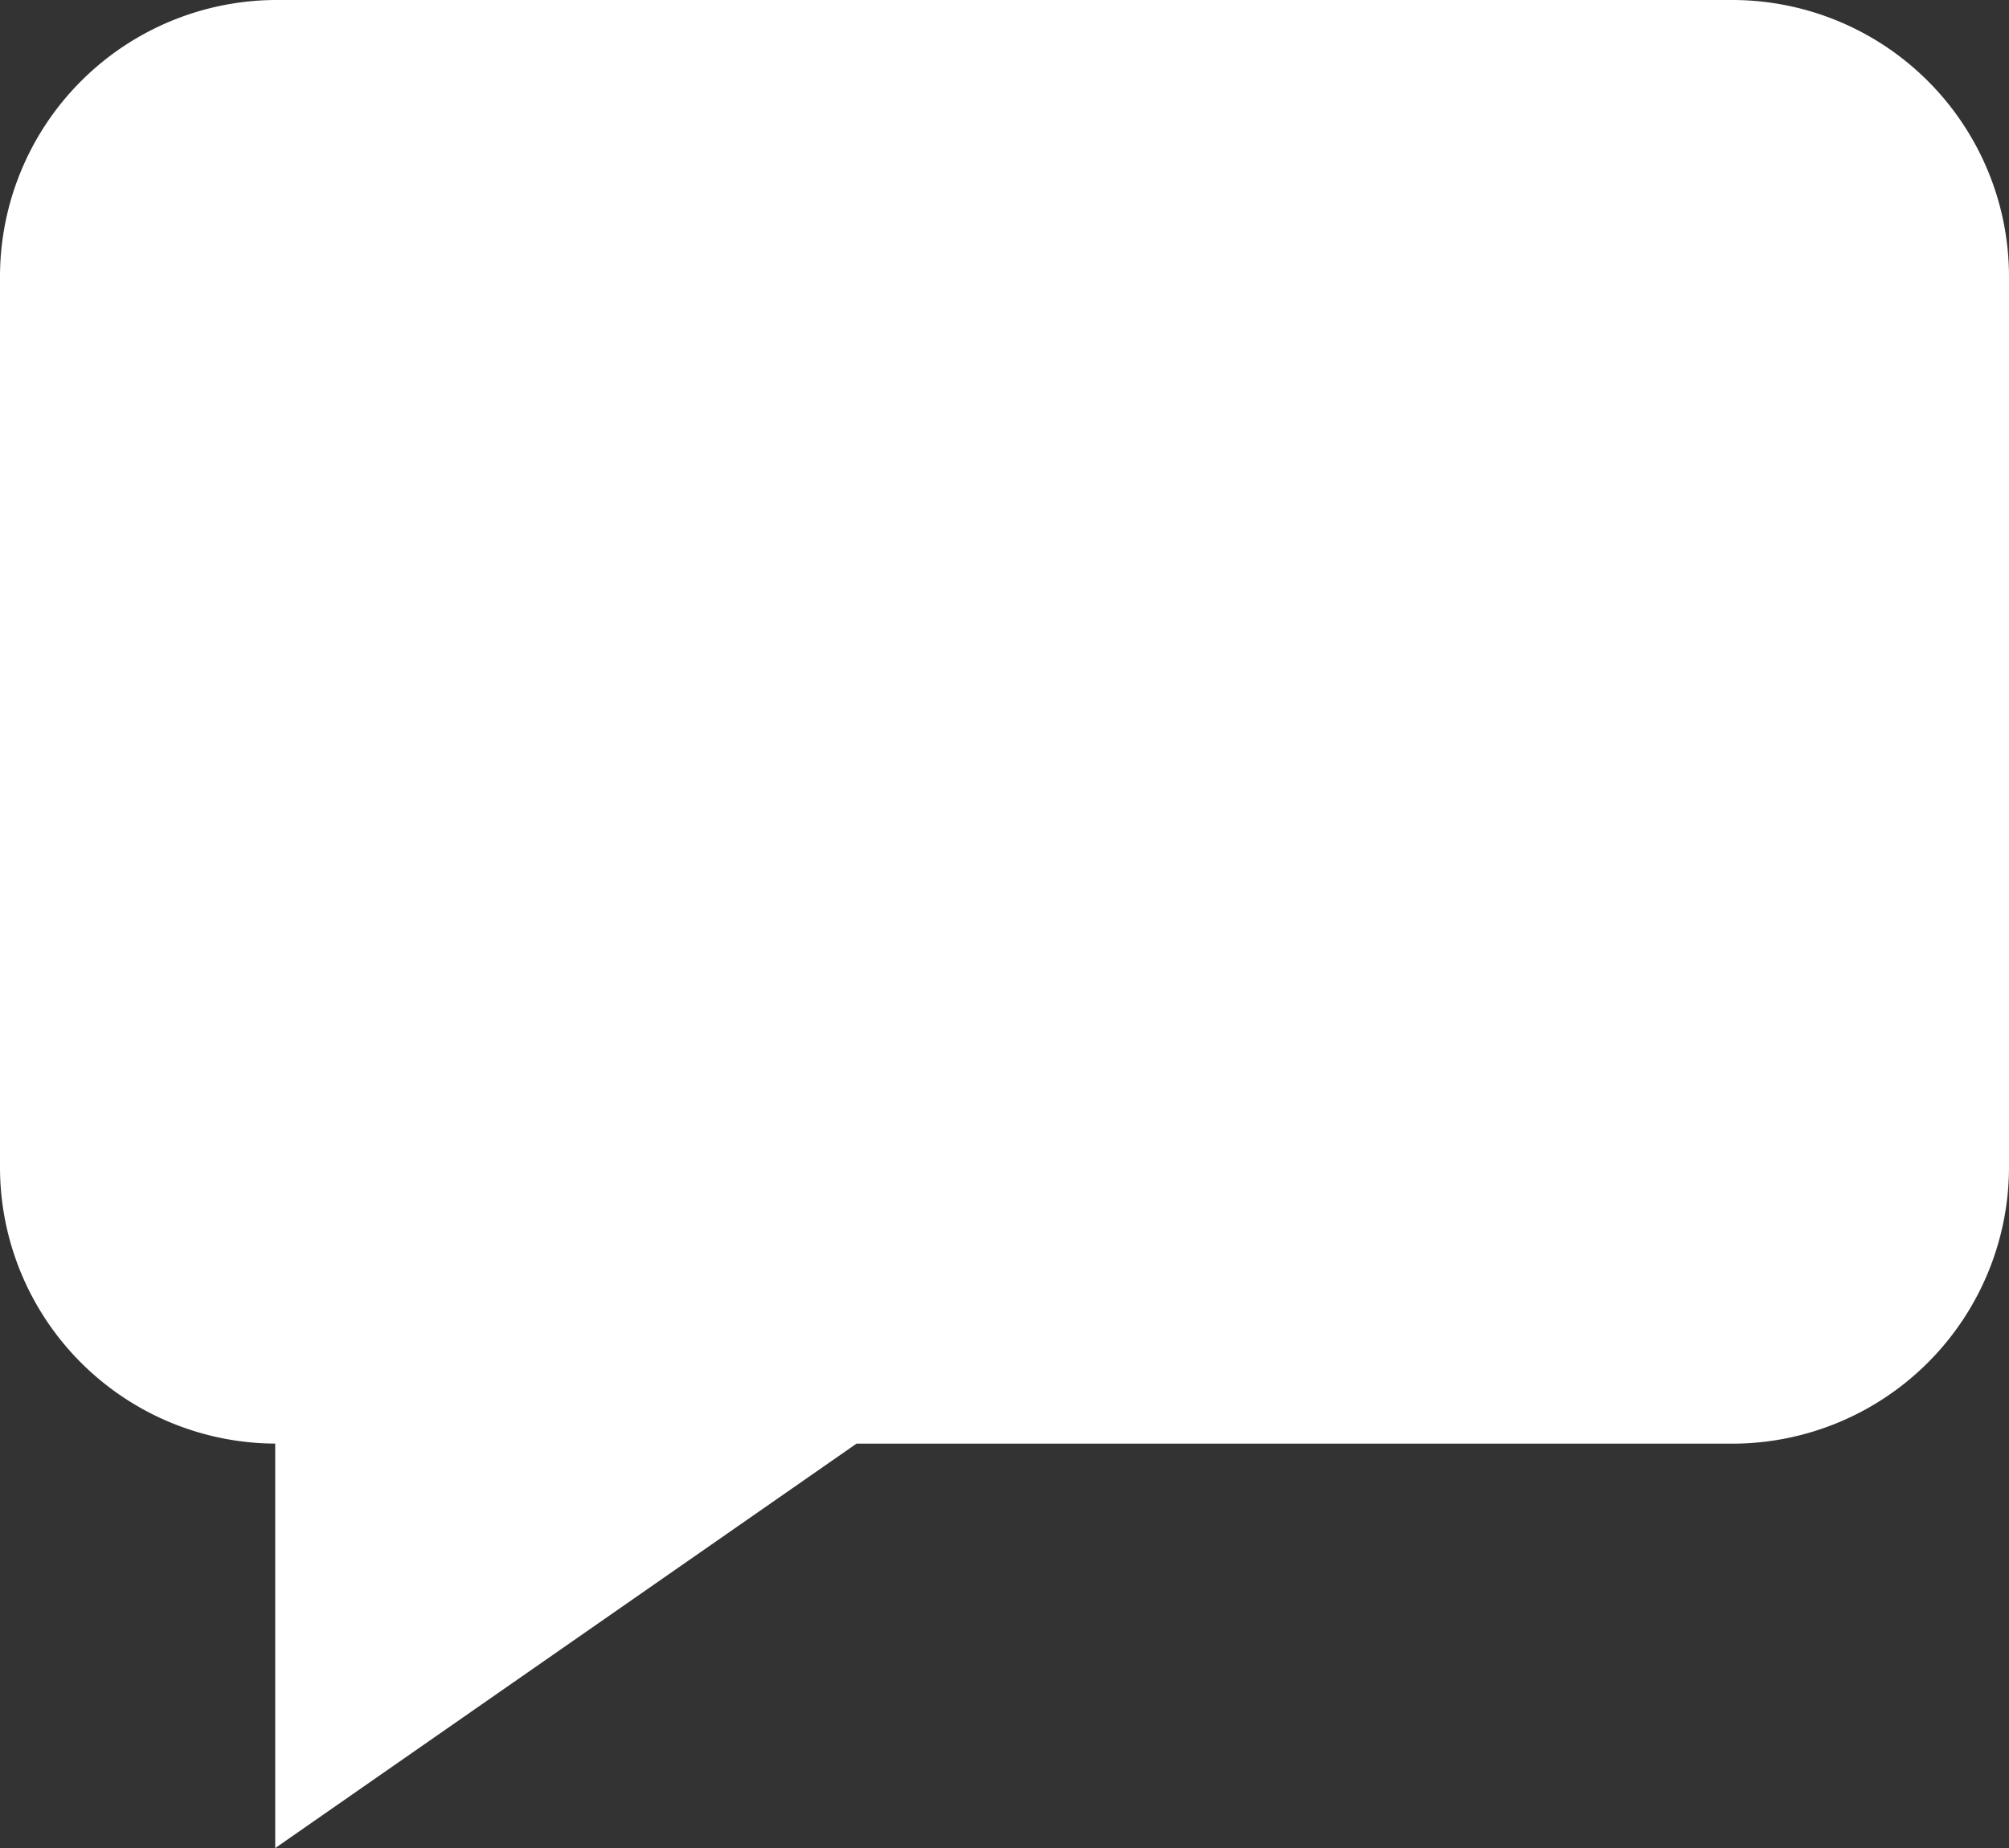 <svg xmlns="http://www.w3.org/2000/svg" width="30.477" height="28.039" viewBox="0 0 30.477 28.039">
  <rect x="0" y="0" width="30.477" height="28.039" fill="#333333" stroke="none"/>
  <path id="interface_1_" data-name="interface (1)" d="M26.287-1.332H4.19A4.2,4.2,0,0,0,0,2.858V16.381a4.194,4.194,0,0,0,4.175,4.19v6.137l8.818-6.136H26.287a4.2,4.2,0,0,0,4.19-4.191V2.858A4.2,4.2,0,0,0,26.287-1.332Z" transform="translate(0 1.332)" fill="#fff"/>
</svg>
